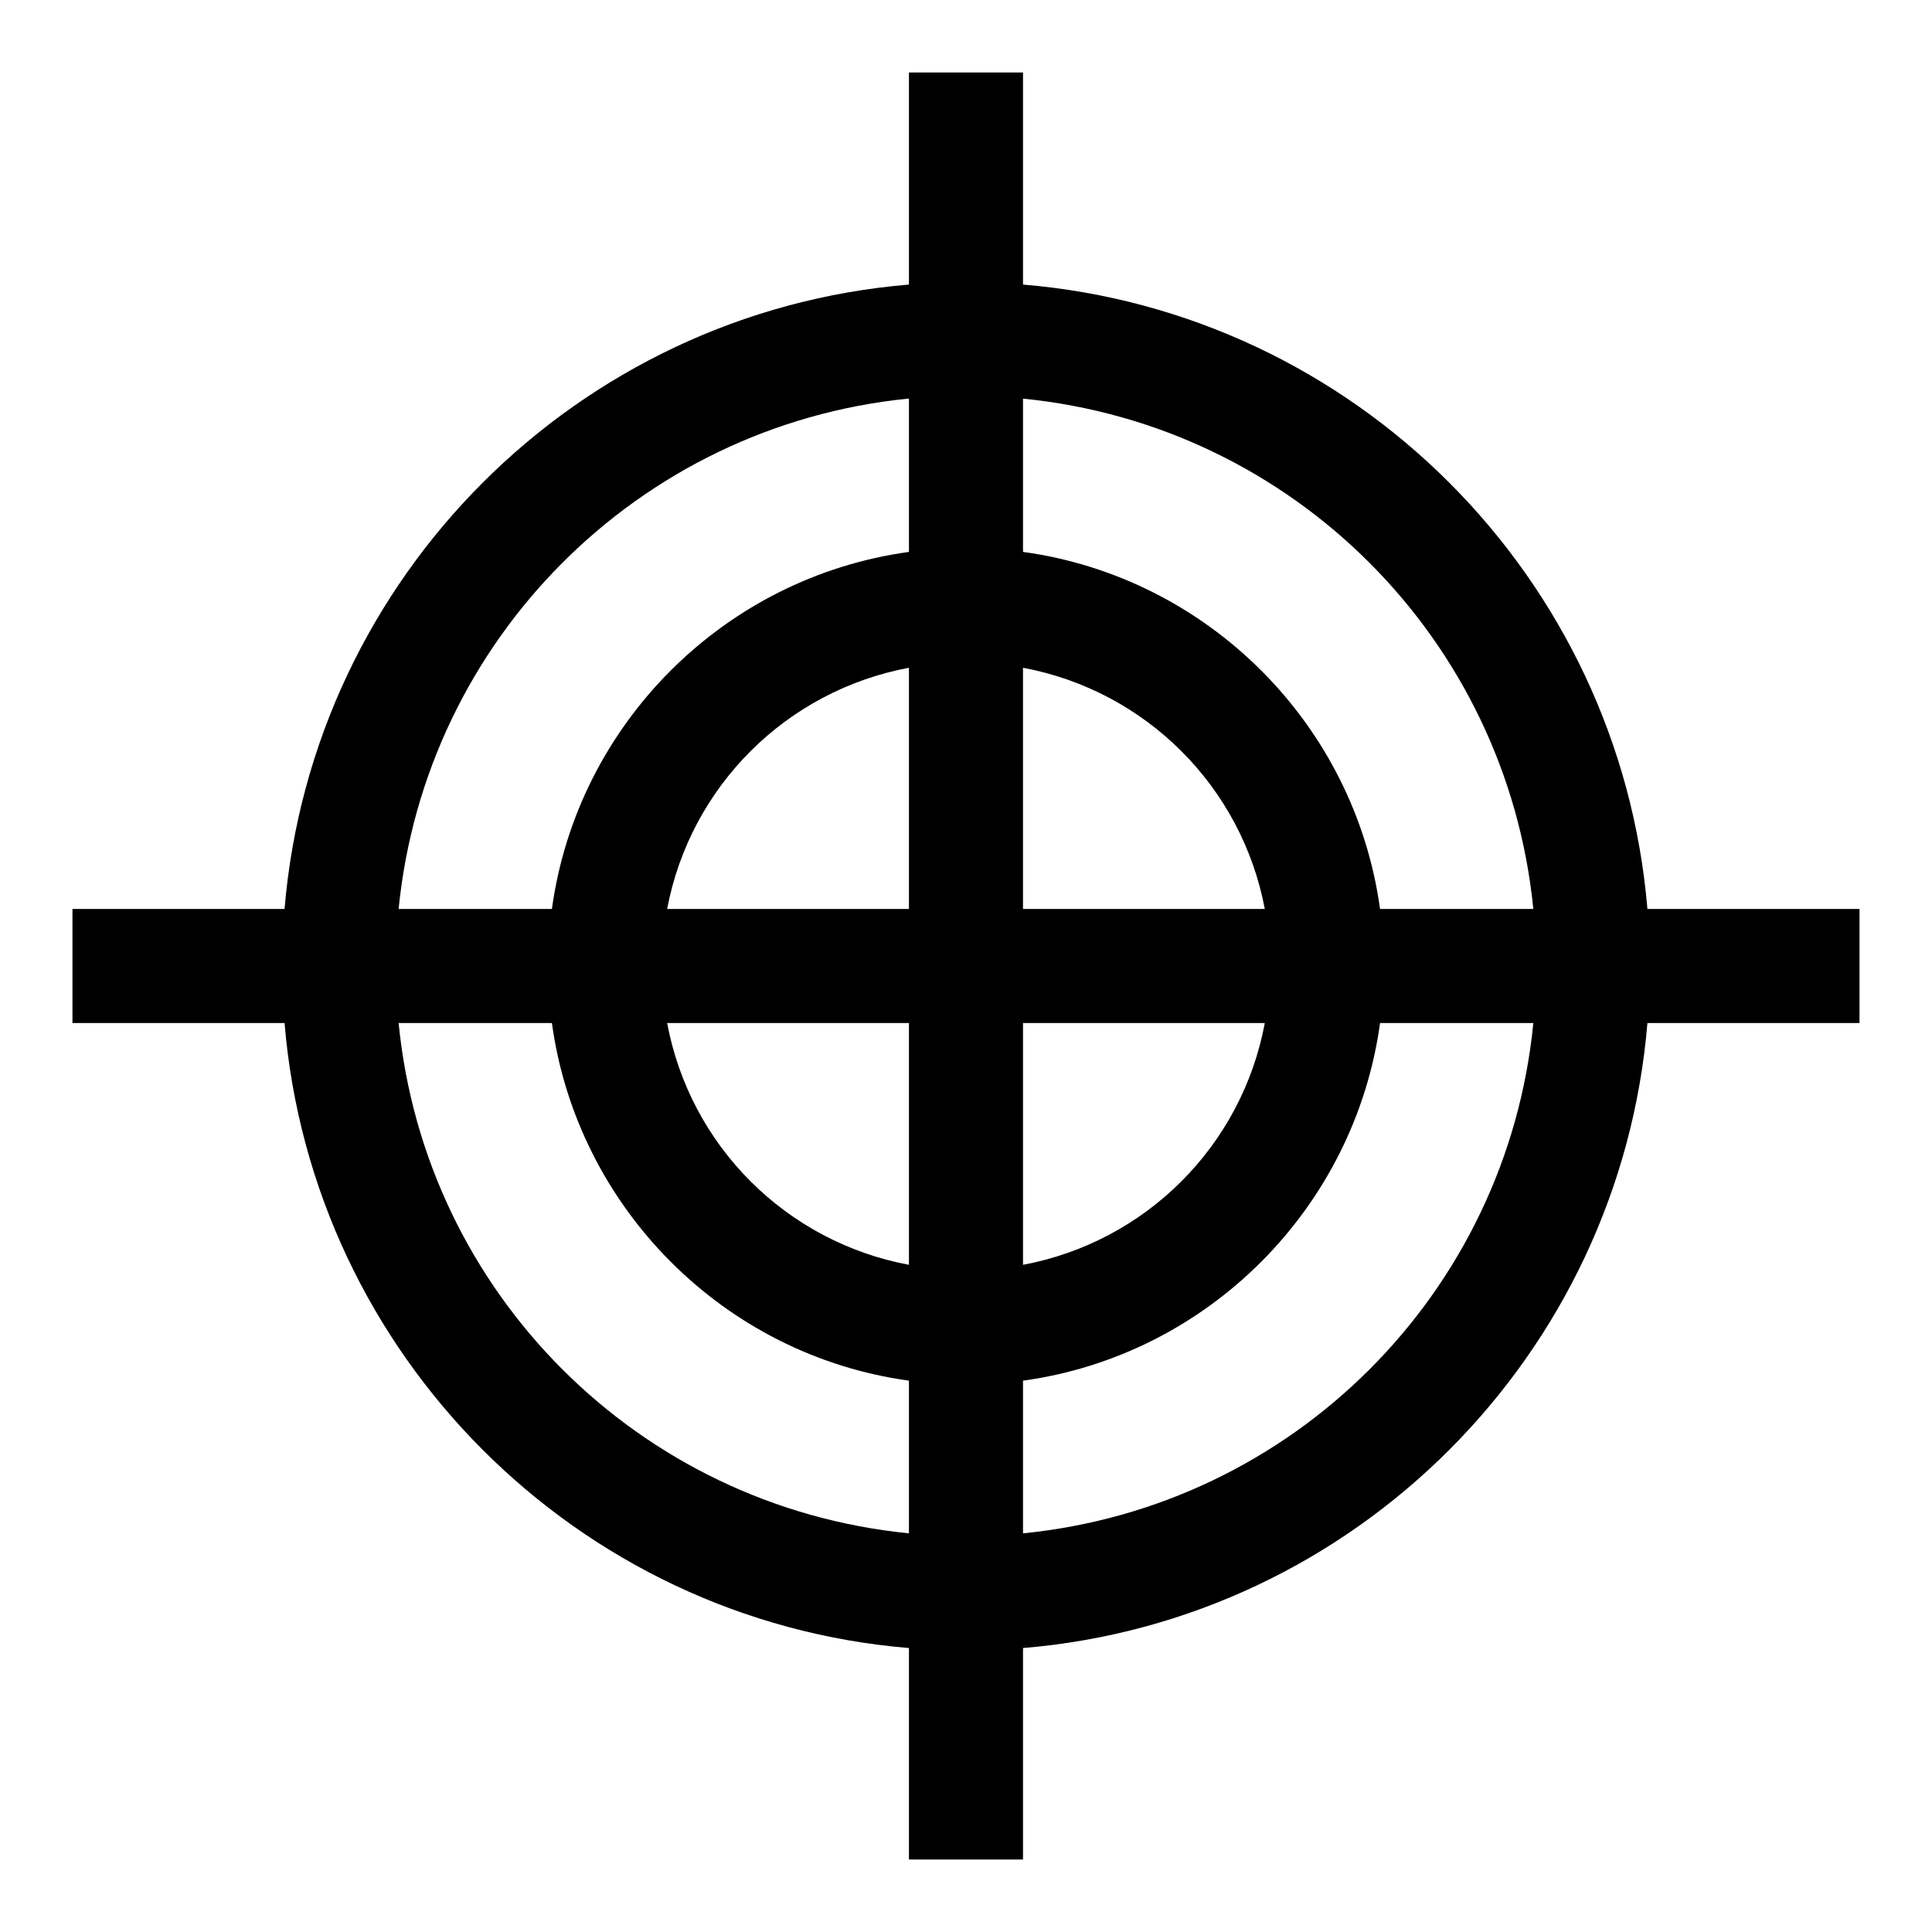 <?xml version="1.0" encoding="UTF-8"?>
<!-- Uploaded to: ICON Repo, www.iconrepo.com, Generator: ICON Repo Mixer Tools -->
<svg fill="#000000" width="800px" height="800px" version="1.1" viewBox="144 144 512 512" xmlns="http://www.w3.org/2000/svg">
 <path d="m384.88 163.21v56.207c-87.938 7.289-158.13 77.547-165.47 165.47h-56.207v30.23h56.207c7.293 87.973 77.496 158.34 165.47 165.63v56.047h30.23v-56.047c87.977-7.289 158.18-77.652 165.47-165.63h56.207v-30.23h-56.207c-7.336-87.926-77.531-158.18-165.47-165.47v-56.207h-30.23zm-0.316 86.434c0.105-0.012 0.211 0.012 0.316 0v40.621c-48.992 6.731-87.891 45.629-94.621 94.621h-40.621c7.074-71.398 63.57-128.02 134.93-135.24zm30.543 0c71.504 7.082 128.16 63.738 135.24 135.24h-40.621c-6.727-48.992-45.625-87.891-94.617-94.625v-40.621zm-30.23 71.32v63.922h-64.078c6.148-32.492 31.574-57.84 64.082-63.922zm30.23 0c32.512 6.082 57.938 31.43 64.078 63.922h-64.078zm-165.47 94.148h40.621c6.734 48.996 45.625 88.055 94.621 94.777v40.461c-71.559-7.086-128.22-63.664-135.24-135.24zm71.164 0h64.078v64.078c-32.562-6.094-57.988-31.516-64.078-64.078zm94.309 0h64.078c-6.09 32.562-31.516 57.984-64.078 64.078zm94.621 0h40.621c-7.019 71.578-63.688 128.15-135.24 135.24v-40.461c48.996-6.727 87.891-45.781 94.621-94.777z"/>
</svg>